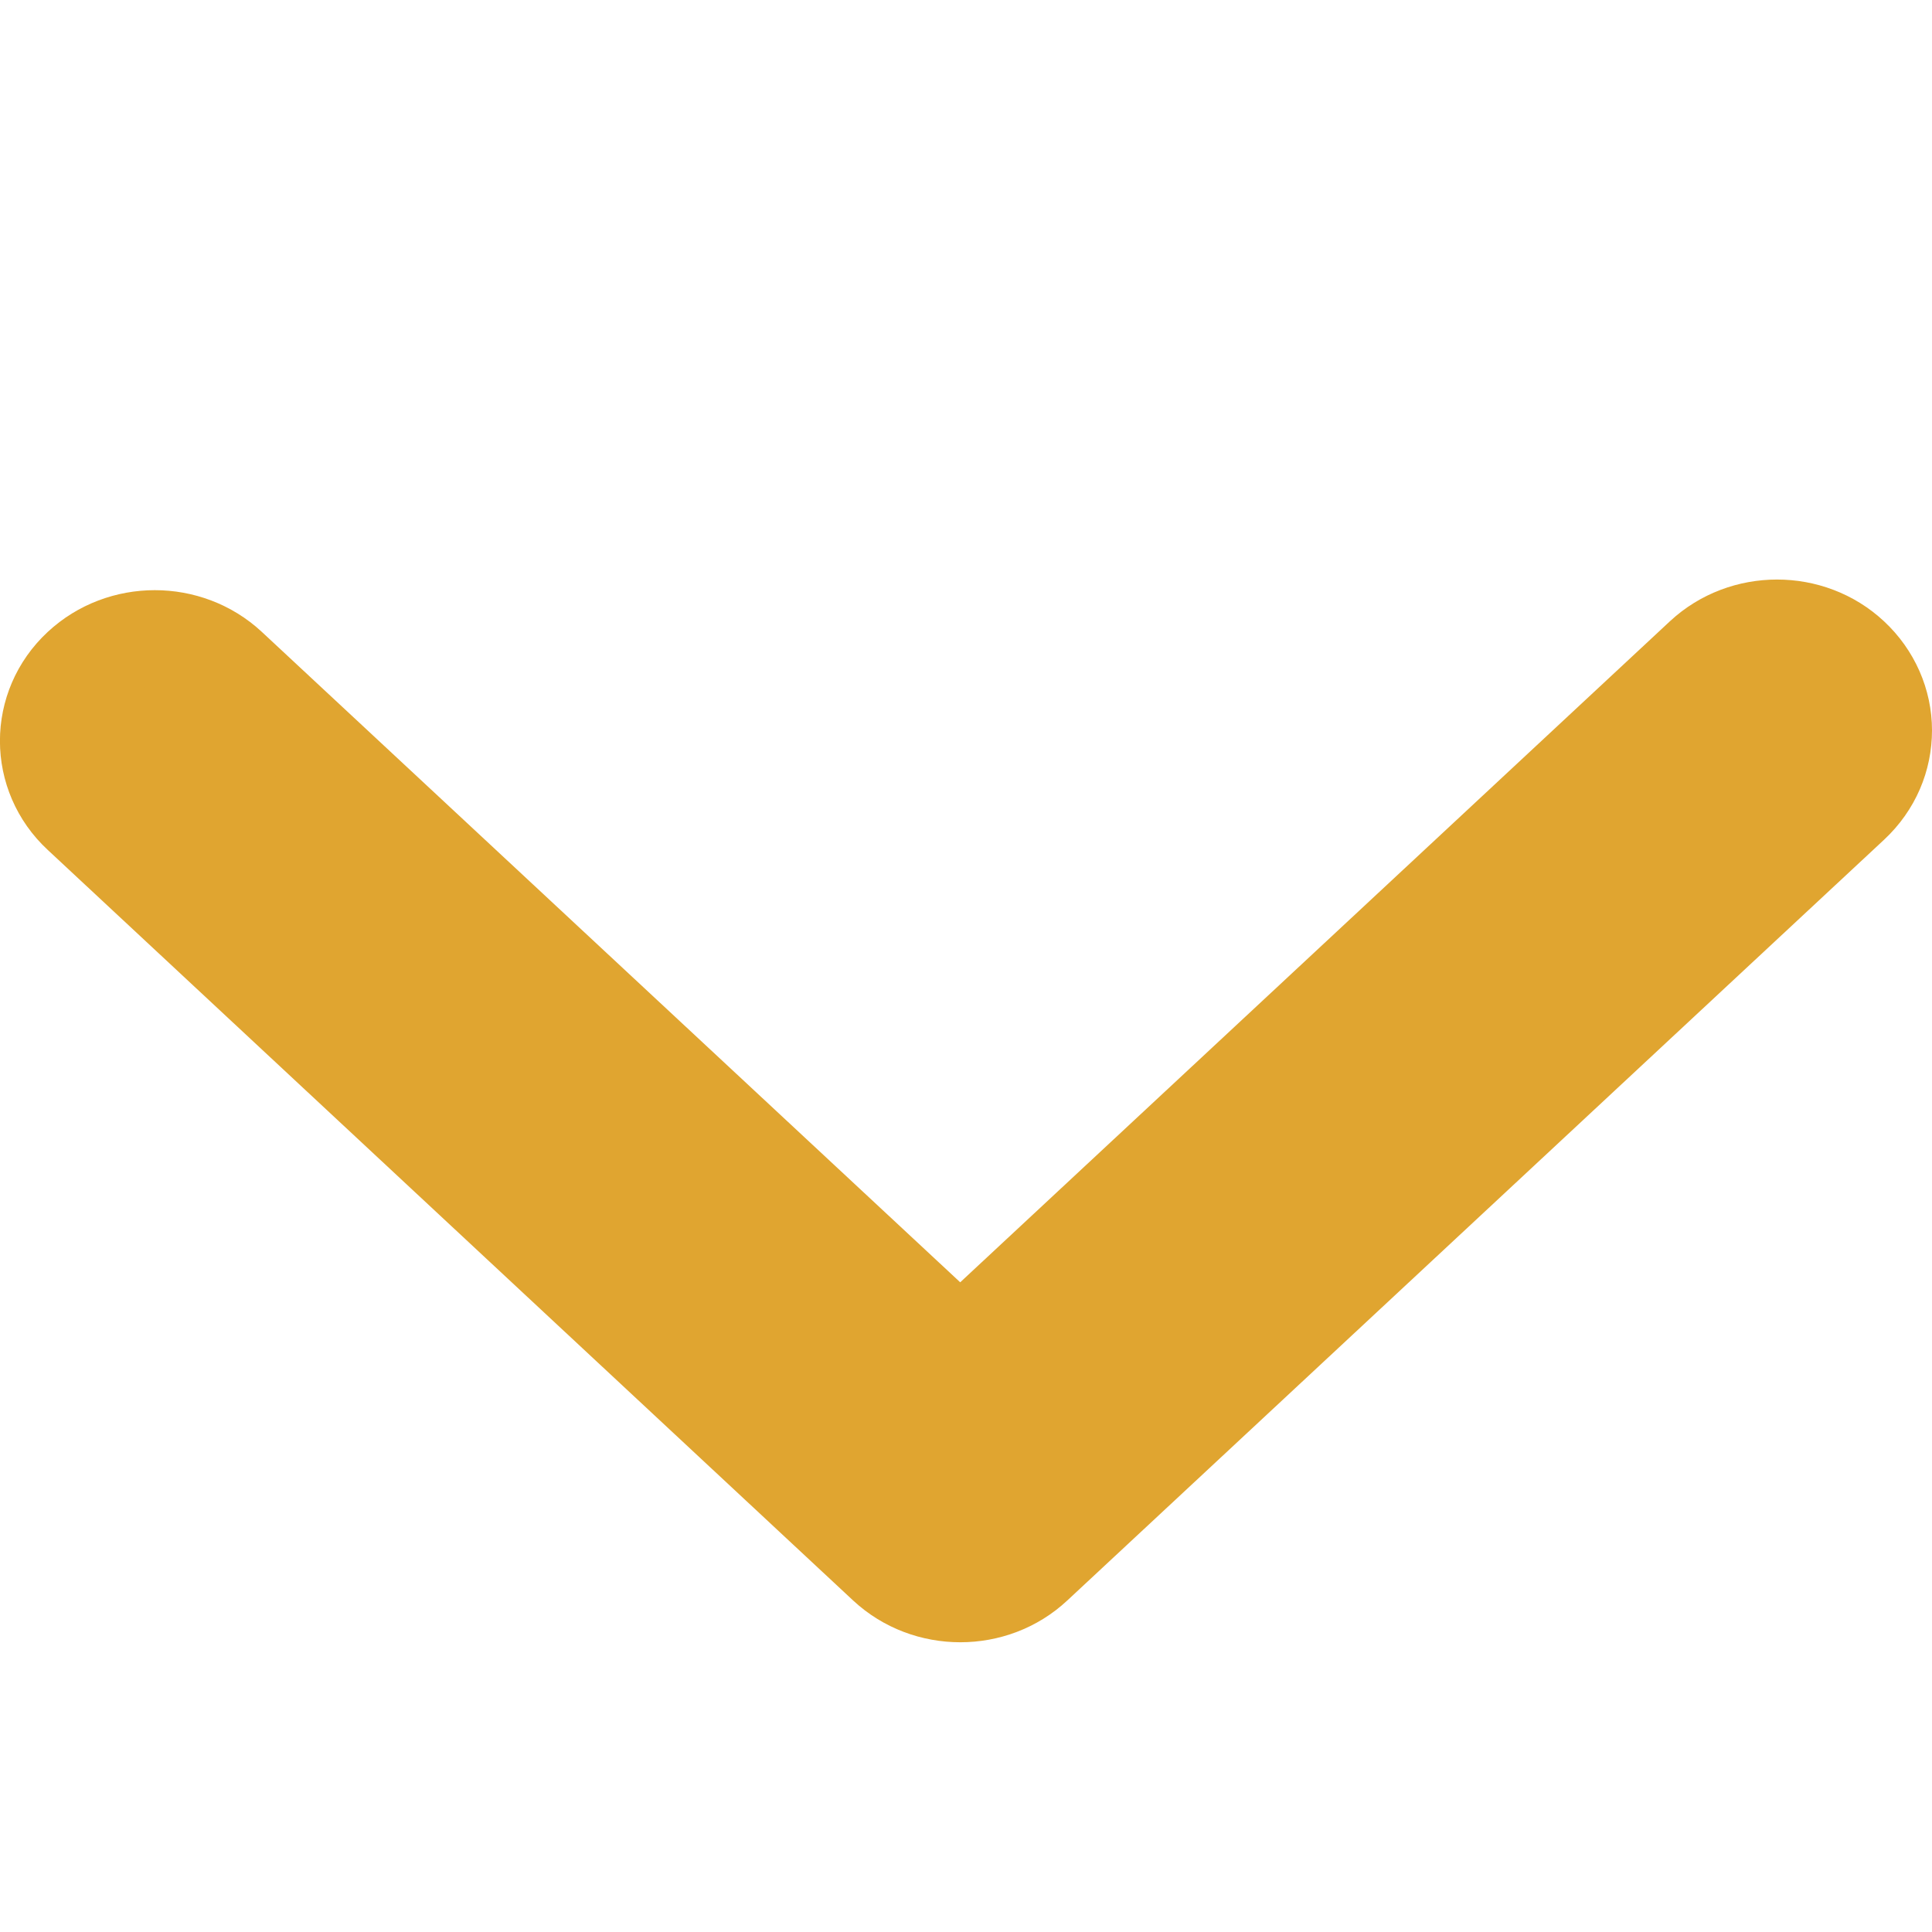 <?xml version="1.0" encoding="UTF-8"?> <svg xmlns="http://www.w3.org/2000/svg" width="8" height="8" viewBox="0 0 8 8" fill="none"><g clip-path="url(#clip0_778_8135)"><path d="M3.669 6.481L3.669 6.481C3.84 6.64 4.113 6.64 4.283 6.481L7.665 3.331C7.755 3.247 7.8 3.137 7.8 3.024C7.8 2.911 7.752 2.8 7.665 2.719C7.495 2.56 7.222 2.56 7.051 2.719L3.976 5.583L0.948 2.763C0.777 2.604 0.505 2.604 0.334 2.763C0.155 2.929 0.155 3.207 0.334 3.373L3.669 6.481Z" fill="#E0A530" stroke="#E0A530" stroke-width="0.4"></path></g><defs><clipPath id="clip0_778_8135"><rect width="8" height="8" fill="white" transform="translate(8) rotate(90)"></rect></clipPath></defs></svg> 
